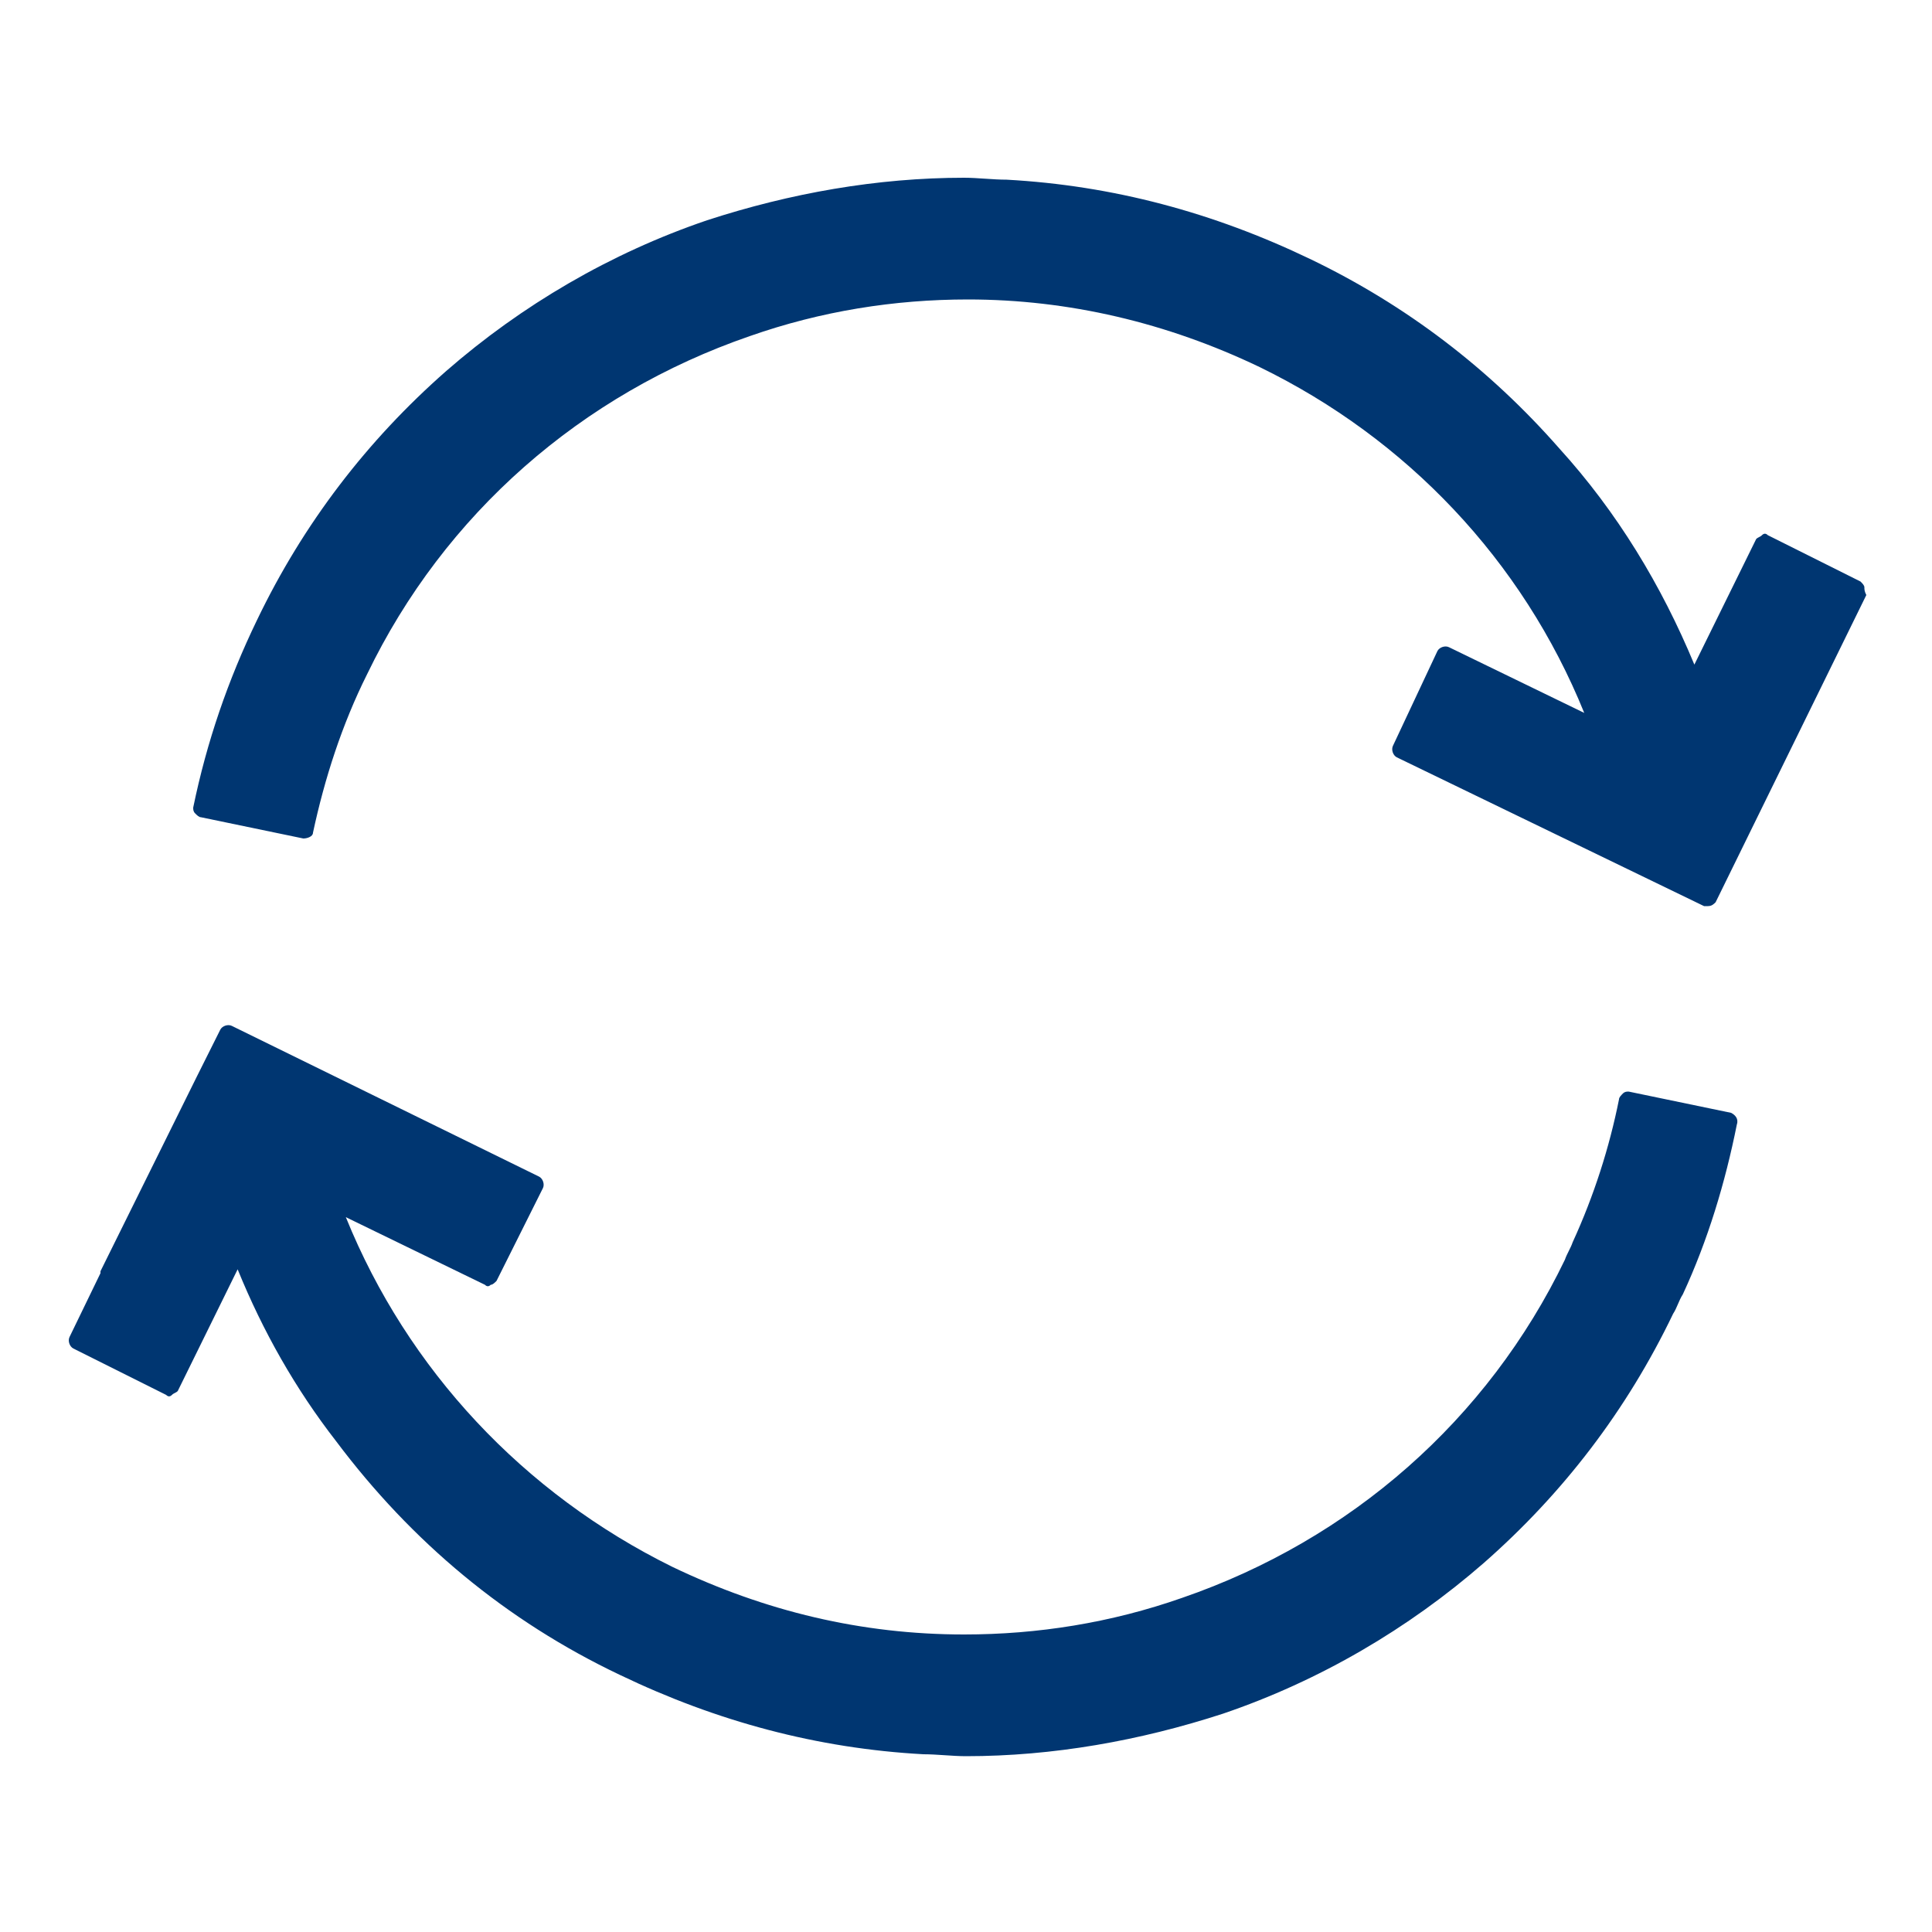 <svg xmlns="http://www.w3.org/2000/svg" viewBox="0 0 100 100" xmlns:v="https://vecta.io/nano"><path fill="#003671" d="M89.6 57.6l-5.3-1.1c-.1 0-.2 0-.3.1s-.2.2-.2.3c-.5 2.5-1.3 5-2.4 7.4-.1.3-.3.6-.4.9-4 8.3-11.1 14.5-19.8 17.5-3.7 1.3-7.5 1.9-11.3 1.9-5.3 0-10.3-1.2-15.1-3.5-7.7-3.8-13.7-10.2-16.9-18.1l7.2 3.5c.1.1.2.1.3 0 .1 0 .2-.1.3-.2l2.4-4.8c.1-.2 0-.5-.2-.6L12 53.1c-.2-.1-.5 0-.6.2l-1.2 2.4-5 10.1v.1l-1.6 3.3c-.1.2 0 .5.2.6l4.8 2.4c.1.1.2.1.3 0s.2-.1.3-.2l3.1-6.3c1.3 3.2 3 6.2 5.1 8.9 3.9 5.2 8.8 9.3 14.7 12.1 5 2.4 10.2 3.8 15.7 4.1.7 0 1.5.1 2.2.1 4.5 0 9-.8 13.3-2.2 5-1.7 9.6-4.4 13.5-7.8 4.1-3.6 7.4-7.9 9.8-12.9.2-.3.3-.7.5-1 1.3-2.8 2.2-5.8 2.8-8.8.1-.3-.1-.5-.3-.6zm6.9-27.2c0-.1-.1-.2-.2-.3l-4.8-2.4c-.1-.1-.2-.1-.3 0s-.2.1-.3.2l-3.2 6.5c-1.7-4.1-4-7.9-7-11.2-3.6-4.1-7.9-7.4-12.9-9.8S57.6 9.6 52.1 9.3c-.7 0-1.5-.1-2.2-.1-4.5 0-9 .8-13.3 2.2-5 1.7-9.6 4.4-13.5 7.8-4.1 3.6-7.4 7.9-9.8 12.9-1.5 3.1-2.6 6.3-3.3 9.7 0 .1 0 .2.1.3s.2.2.3.2l5.3 1.1c.2 0 .5-.1.5-.3.6-2.8 1.5-5.6 2.8-8.2 4-8.3 11.1-14.5 19.8-17.5 3.7-1.3 7.5-1.9 11.3-1.9 5.2 0 10.3 1.2 15.1 3.5 7.6 3.7 13.6 10 16.8 17.9l-7-3.4c-.2-.1-.5 0-.6.2l-2.3 4.9c-.1.2 0 .5.2.6l15.9 7.7h.2c.2 0 .3-.1.4-.2l7.8-15.9c-.1-.2-.1-.3-.1-.4z"/></svg>